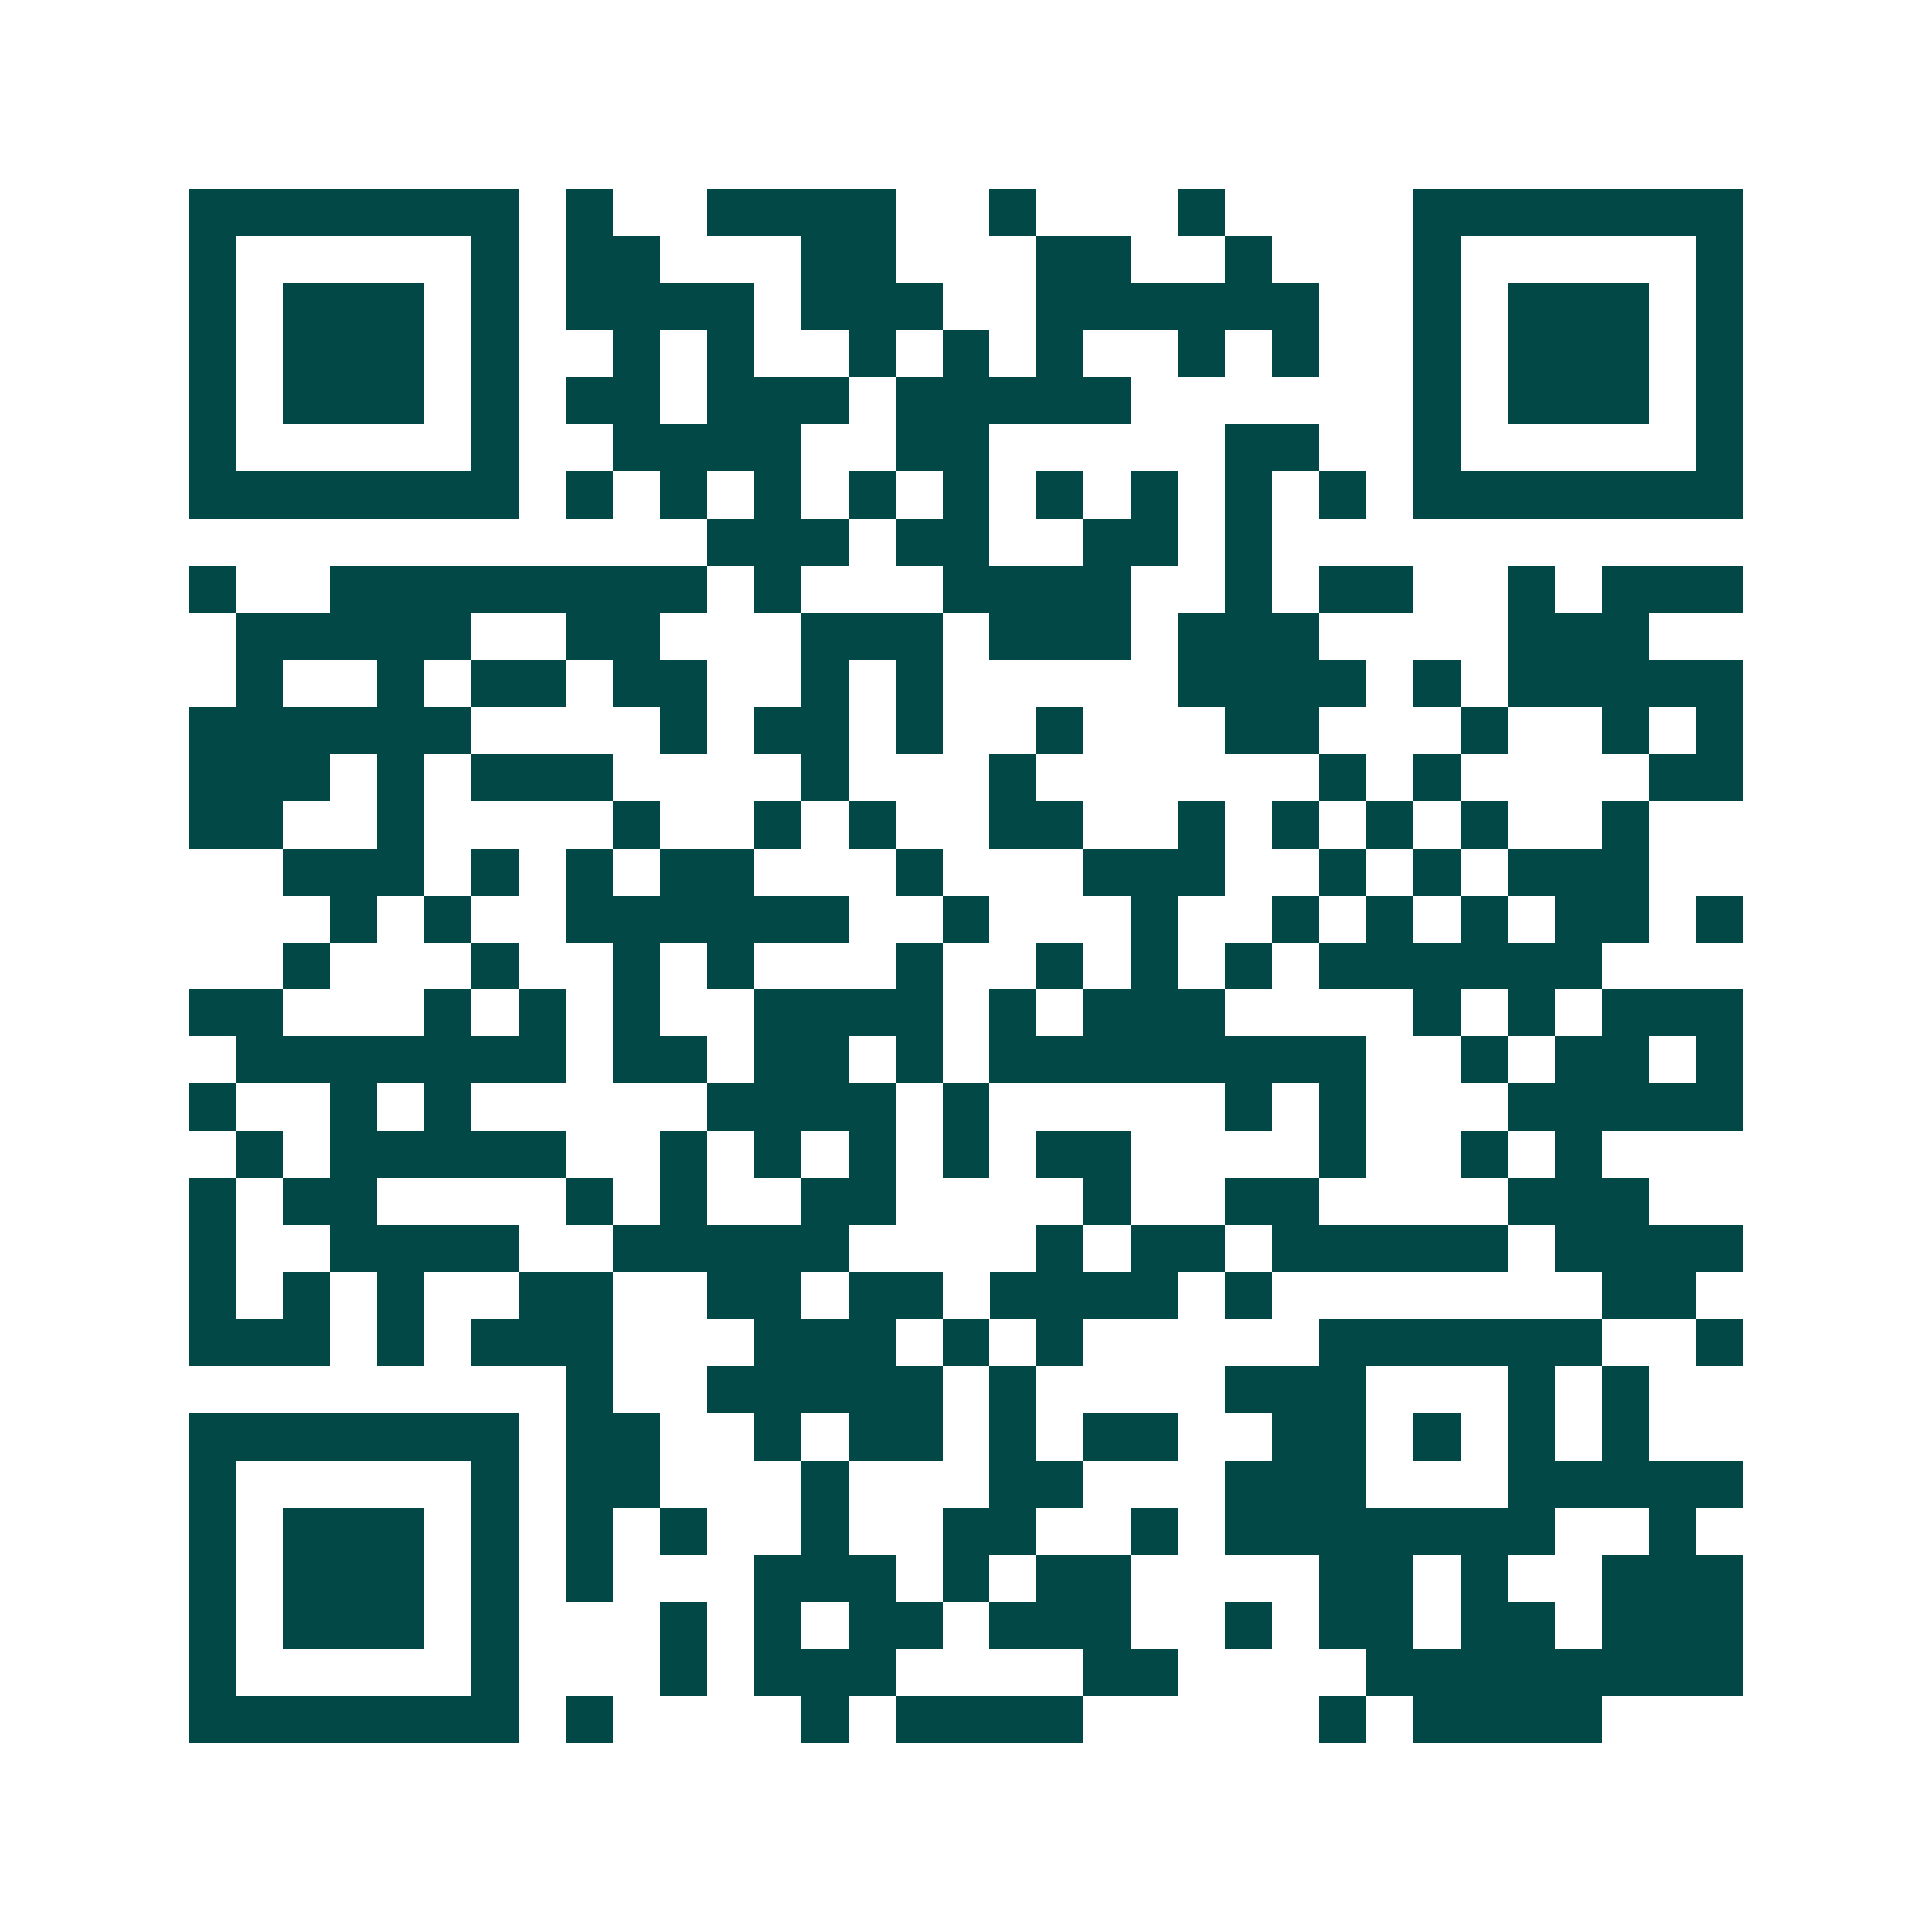 <svg xmlns="http://www.w3.org/2000/svg" width="200" height="200" viewBox="0 0 41 41" shape-rendering="crispEdges"><path fill="#ffffff" d="M0 0h41v41H0z"/><path stroke="#014847" d="M4 4.5h7m1 0h1m2 0h4m2 0h1m3 0h1m4 0h7M4 5.5h1m5 0h1m1 0h2m3 0h2m3 0h2m2 0h1m3 0h1m5 0h1M4 6.5h1m1 0h3m1 0h1m1 0h4m1 0h3m2 0h6m2 0h1m1 0h3m1 0h1M4 7.5h1m1 0h3m1 0h1m2 0h1m1 0h1m2 0h1m1 0h1m1 0h1m2 0h1m1 0h1m2 0h1m1 0h3m1 0h1M4 8.5h1m1 0h3m1 0h1m1 0h2m1 0h3m1 0h5m6 0h1m1 0h3m1 0h1M4 9.5h1m5 0h1m2 0h4m2 0h2m5 0h2m2 0h1m5 0h1M4 10.5h7m1 0h1m1 0h1m1 0h1m1 0h1m1 0h1m1 0h1m1 0h1m1 0h1m1 0h1m1 0h7M15 11.5h3m1 0h2m2 0h2m1 0h1M4 12.5h1m2 0h8m1 0h1m3 0h4m2 0h1m1 0h2m2 0h1m1 0h3M5 13.5h5m2 0h2m3 0h3m1 0h3m1 0h3m4 0h3M5 14.5h1m2 0h1m1 0h2m1 0h2m2 0h1m1 0h1m5 0h4m1 0h1m1 0h5M4 15.5h6m4 0h1m1 0h2m1 0h1m2 0h1m3 0h2m3 0h1m2 0h1m1 0h1M4 16.5h3m1 0h1m1 0h3m4 0h1m3 0h1m6 0h1m1 0h1m4 0h2M4 17.5h2m2 0h1m4 0h1m2 0h1m1 0h1m2 0h2m2 0h1m1 0h1m1 0h1m1 0h1m2 0h1M6 18.5h3m1 0h1m1 0h1m1 0h2m3 0h1m3 0h3m2 0h1m1 0h1m1 0h3M7 19.5h1m1 0h1m2 0h6m2 0h1m3 0h1m2 0h1m1 0h1m1 0h1m1 0h2m1 0h1M6 20.5h1m3 0h1m2 0h1m1 0h1m3 0h1m2 0h1m1 0h1m1 0h1m1 0h6M4 21.5h2m3 0h1m1 0h1m1 0h1m2 0h4m1 0h1m1 0h3m4 0h1m1 0h1m1 0h3M5 22.5h7m1 0h2m1 0h2m1 0h1m1 0h8m2 0h1m1 0h2m1 0h1M4 23.5h1m2 0h1m1 0h1m5 0h4m1 0h1m5 0h1m1 0h1m3 0h5M5 24.5h1m1 0h5m2 0h1m1 0h1m1 0h1m1 0h1m1 0h2m4 0h1m2 0h1m1 0h1M4 25.5h1m1 0h2m4 0h1m1 0h1m2 0h2m4 0h1m2 0h2m4 0h3M4 26.5h1m2 0h4m2 0h5m4 0h1m1 0h2m1 0h5m1 0h4M4 27.5h1m1 0h1m1 0h1m2 0h2m2 0h2m1 0h2m1 0h4m1 0h1m7 0h2M4 28.5h3m1 0h1m1 0h3m3 0h3m1 0h1m1 0h1m5 0h6m2 0h1M12 29.5h1m2 0h5m1 0h1m4 0h3m3 0h1m1 0h1M4 30.5h7m1 0h2m2 0h1m1 0h2m1 0h1m1 0h2m2 0h2m1 0h1m1 0h1m1 0h1M4 31.5h1m5 0h1m1 0h2m3 0h1m3 0h2m3 0h3m3 0h5M4 32.5h1m1 0h3m1 0h1m1 0h1m1 0h1m2 0h1m2 0h2m2 0h1m1 0h7m2 0h1M4 33.5h1m1 0h3m1 0h1m1 0h1m3 0h3m1 0h1m1 0h2m4 0h2m1 0h1m2 0h3M4 34.5h1m1 0h3m1 0h1m3 0h1m1 0h1m1 0h2m1 0h3m2 0h1m1 0h2m1 0h2m1 0h3M4 35.5h1m5 0h1m3 0h1m1 0h3m4 0h2m4 0h8M4 36.5h7m1 0h1m4 0h1m1 0h4m5 0h1m1 0h4"/></svg>
